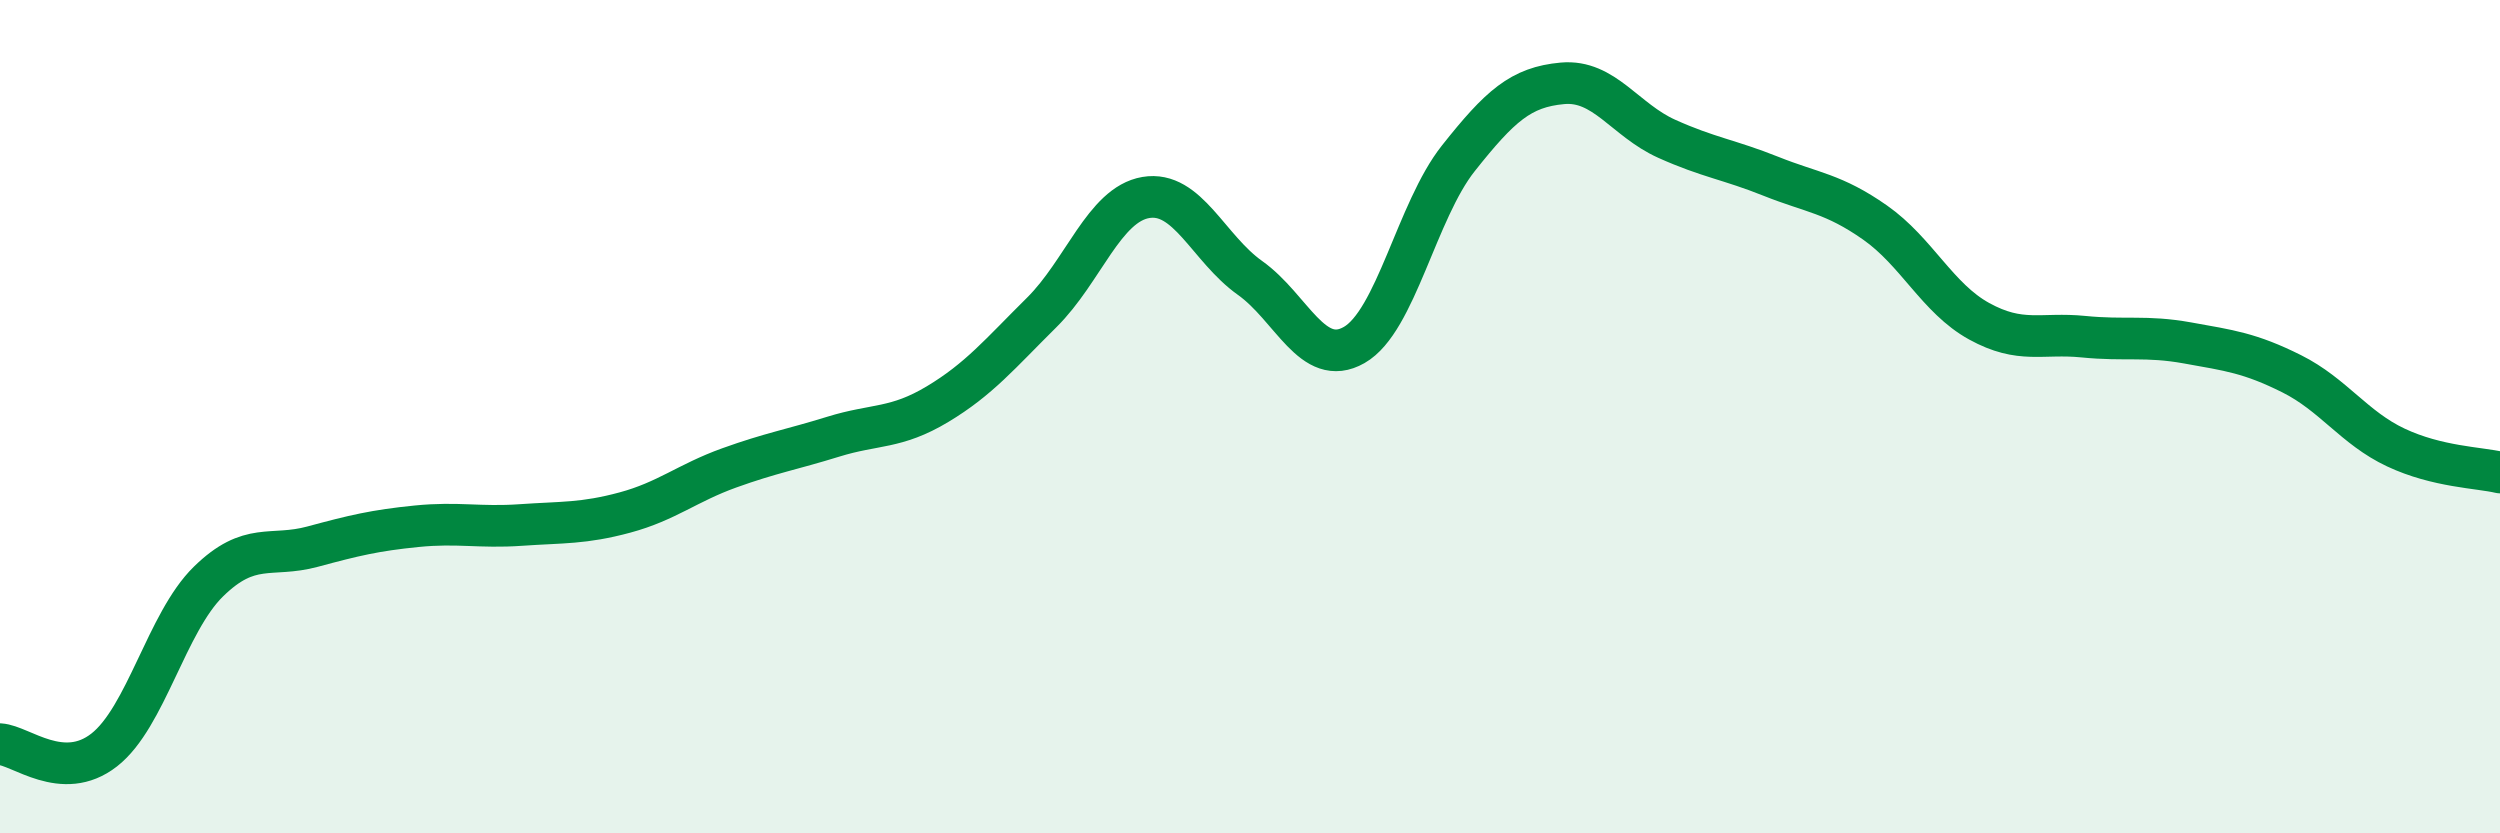 
    <svg width="60" height="20" viewBox="0 0 60 20" xmlns="http://www.w3.org/2000/svg">
      <path
        d="M 0,17.86 C 0.5,17.89 1.5,18.78 2.5,18 C 3.5,17.22 4,14.94 5,13.96 C 6,12.98 6.5,13.39 7.5,13.12 C 8.5,12.85 9,12.73 10,12.63 C 11,12.53 11.5,12.67 12.5,12.6 C 13.5,12.53 14,12.57 15,12.3 C 16,12.03 16.5,11.59 17.5,11.23 C 18.5,10.87 19,10.79 20,10.48 C 21,10.17 21.5,10.3 22.5,9.7 C 23.5,9.1 24,8.49 25,7.5 C 26,6.51 26.5,4.91 27.5,4.74 C 28.5,4.57 29,5.96 30,6.67 C 31,7.38 31.5,8.85 32.5,8.28 C 33.5,7.71 34,5.06 35,3.8 C 36,2.54 36.5,2.09 37.5,2 C 38.5,1.91 39,2.88 40,3.33 C 41,3.78 41.5,3.83 42.5,4.23 C 43.5,4.63 44,4.64 45,5.34 C 46,6.04 46.5,7.16 47.5,7.71 C 48.5,8.26 49,7.98 50,8.08 C 51,8.18 51.5,8.05 52.5,8.23 C 53.5,8.41 54,8.47 55,8.97 C 56,9.47 56.5,10.27 57.5,10.74 C 58.5,11.21 59.5,11.22 60,11.34L60 20L0 20Z"
        fill="#008740"
        opacity="0.1"
        stroke-linecap="round"
        stroke-linejoin="round"
      />
      <path
        d="M 0,17.86 C 0.5,17.89 1.5,18.78 2.5,18 C 3.5,17.22 4,14.94 5,13.96 C 6,12.98 6.5,13.39 7.5,13.12 C 8.5,12.85 9,12.73 10,12.63 C 11,12.53 11.5,12.67 12.5,12.6 C 13.5,12.53 14,12.57 15,12.3 C 16,12.03 16.5,11.59 17.5,11.23 C 18.5,10.87 19,10.79 20,10.48 C 21,10.17 21.5,10.3 22.5,9.7 C 23.5,9.1 24,8.49 25,7.5 C 26,6.51 26.5,4.91 27.5,4.74 C 28.5,4.57 29,5.96 30,6.67 C 31,7.38 31.5,8.85 32.5,8.28 C 33.5,7.71 34,5.06 35,3.8 C 36,2.54 36.5,2.09 37.5,2 C 38.5,1.91 39,2.88 40,3.33 C 41,3.78 41.5,3.83 42.5,4.23 C 43.5,4.63 44,4.64 45,5.34 C 46,6.04 46.5,7.16 47.5,7.71 C 48.5,8.26 49,7.98 50,8.08 C 51,8.18 51.5,8.05 52.5,8.23 C 53.5,8.41 54,8.47 55,8.97 C 56,9.47 56.5,10.27 57.5,10.74 C 58.5,11.21 59.5,11.22 60,11.34"
        stroke="#008740"
        stroke-width="1"
        fill="none"
        stroke-linecap="round"
        stroke-linejoin="round"
      />
    </svg>
  